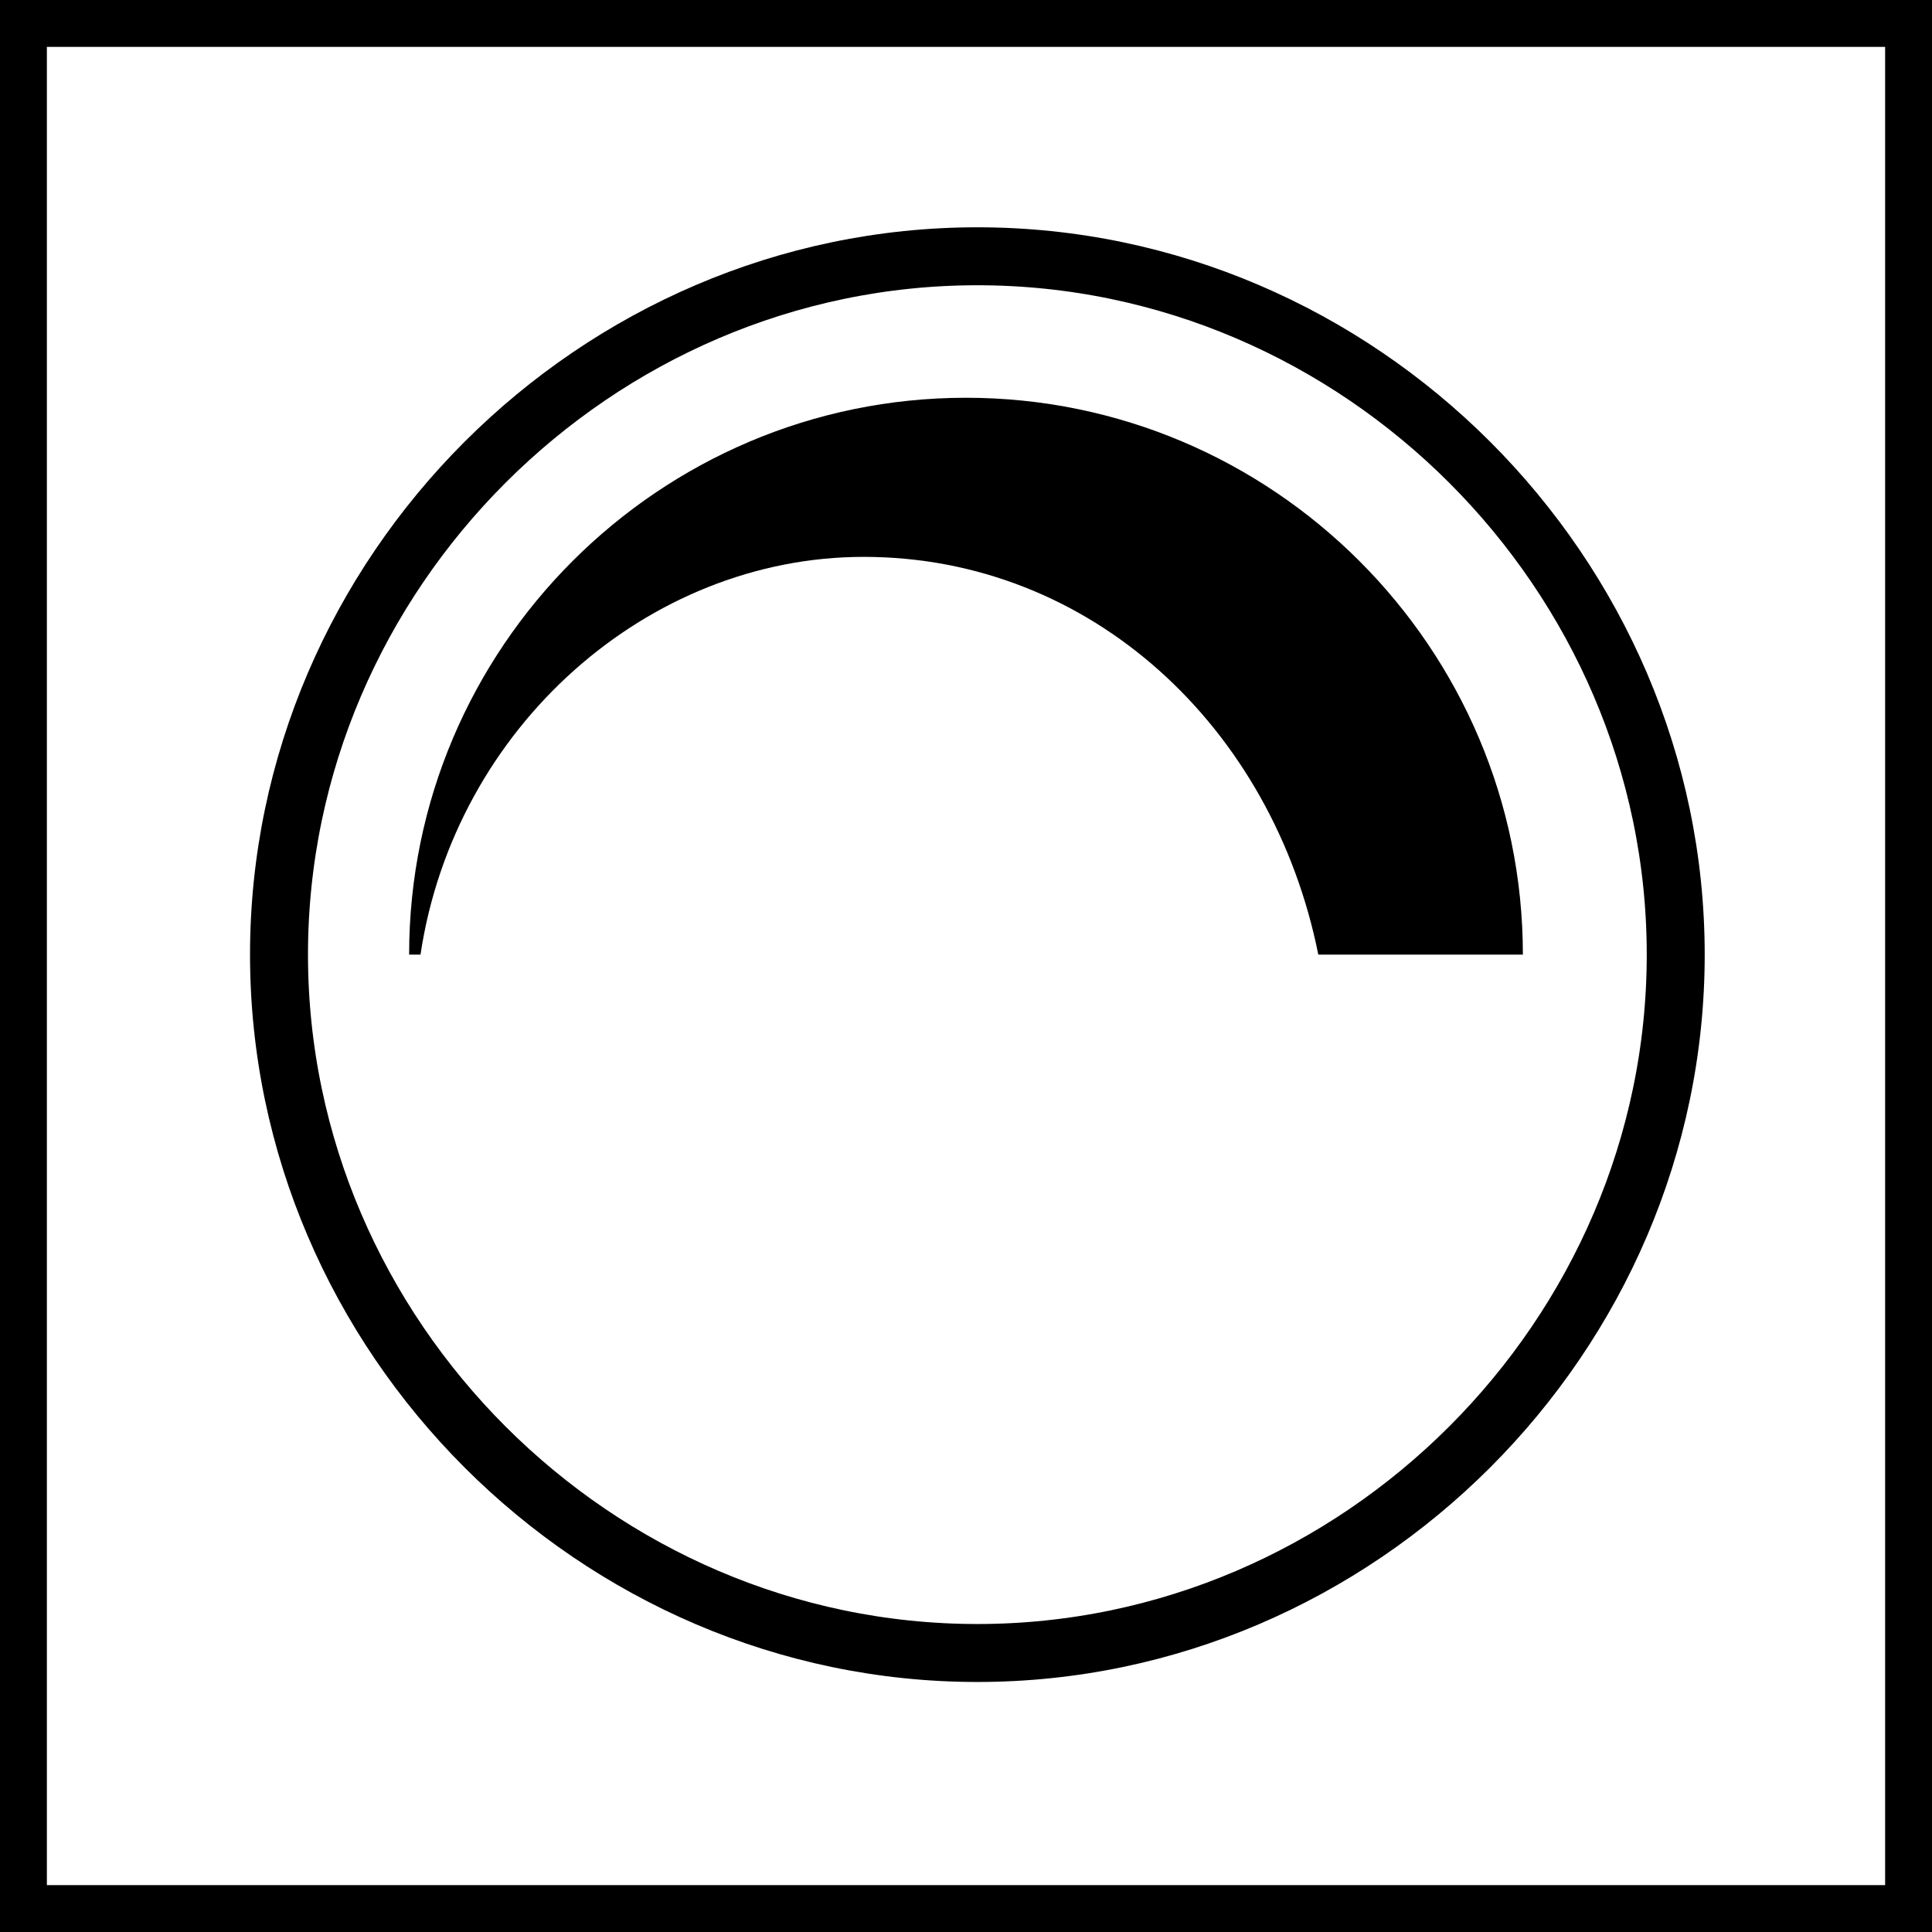 <svg id="Ebene_1" xmlns="http://www.w3.org/2000/svg" xmlns:xlink="http://www.w3.org/1999/xlink" viewBox="0 0 17 17"><style>.st0{stroke-width:.425}.st0,.st1,.st2{fill:none;stroke:#000;stroke-miterlimit:10}.st1{clip-path:url(#SVGID_2_);stroke-width:.85}.st2{stroke-width:.51}.st3{fill-rule:evenodd;clip-rule:evenodd}.st4{fill:none;stroke:#000;stroke-width:.425}.st5{fill-rule:evenodd;clip-rule:evenodd;fill:none}.st6{stroke-width:.425}.st6,.st7,.st8,.st9{fill:none;stroke:#000;stroke-miterlimit:10}.st7{clip-path:url(#SVGID_4_)}.st7,.st8,.st9{stroke-width:1.02}.st8{clip-path:url(#SVGID_6_)}.st9{clip-path:url(#SVGID_8_)}</style><path class="st0" d="M.2.2h16.6v16.6H.2z"/><path class="st3" d="M3.7 8.4c.3-2 2-3.5 3.9-3.5 2 0 3.6 1.5 4 3.5h1.8c0-2.7-2.2-4.9-4.9-4.9S3.6 5.7 3.6 8.4h.1z"/><defs><path id="SVGID_7_" d="M15 8.4c0 3.5-2.9 6.4-6.4 6.4-3.5 0-6.4-2.9-6.4-6.4S5.1 2 8.6 2C12.1 2 15 4.9 15 8.4z"/></defs><clipPath id="SVGID_2_"><use xlink:href="#SVGID_7_" overflow="visible"/></clipPath><path d="M15 8.4c0 3.5-2.9 6.4-6.4 6.4-3.5 0-6.4-2.9-6.4-6.4S5.1 2 8.6 2C12.1 2 15 4.9 15 8.4z" clip-path="url(#SVGID_2_)" fill="none" stroke="#000" stroke-width="1.02" stroke-miterlimit="10"/></svg>